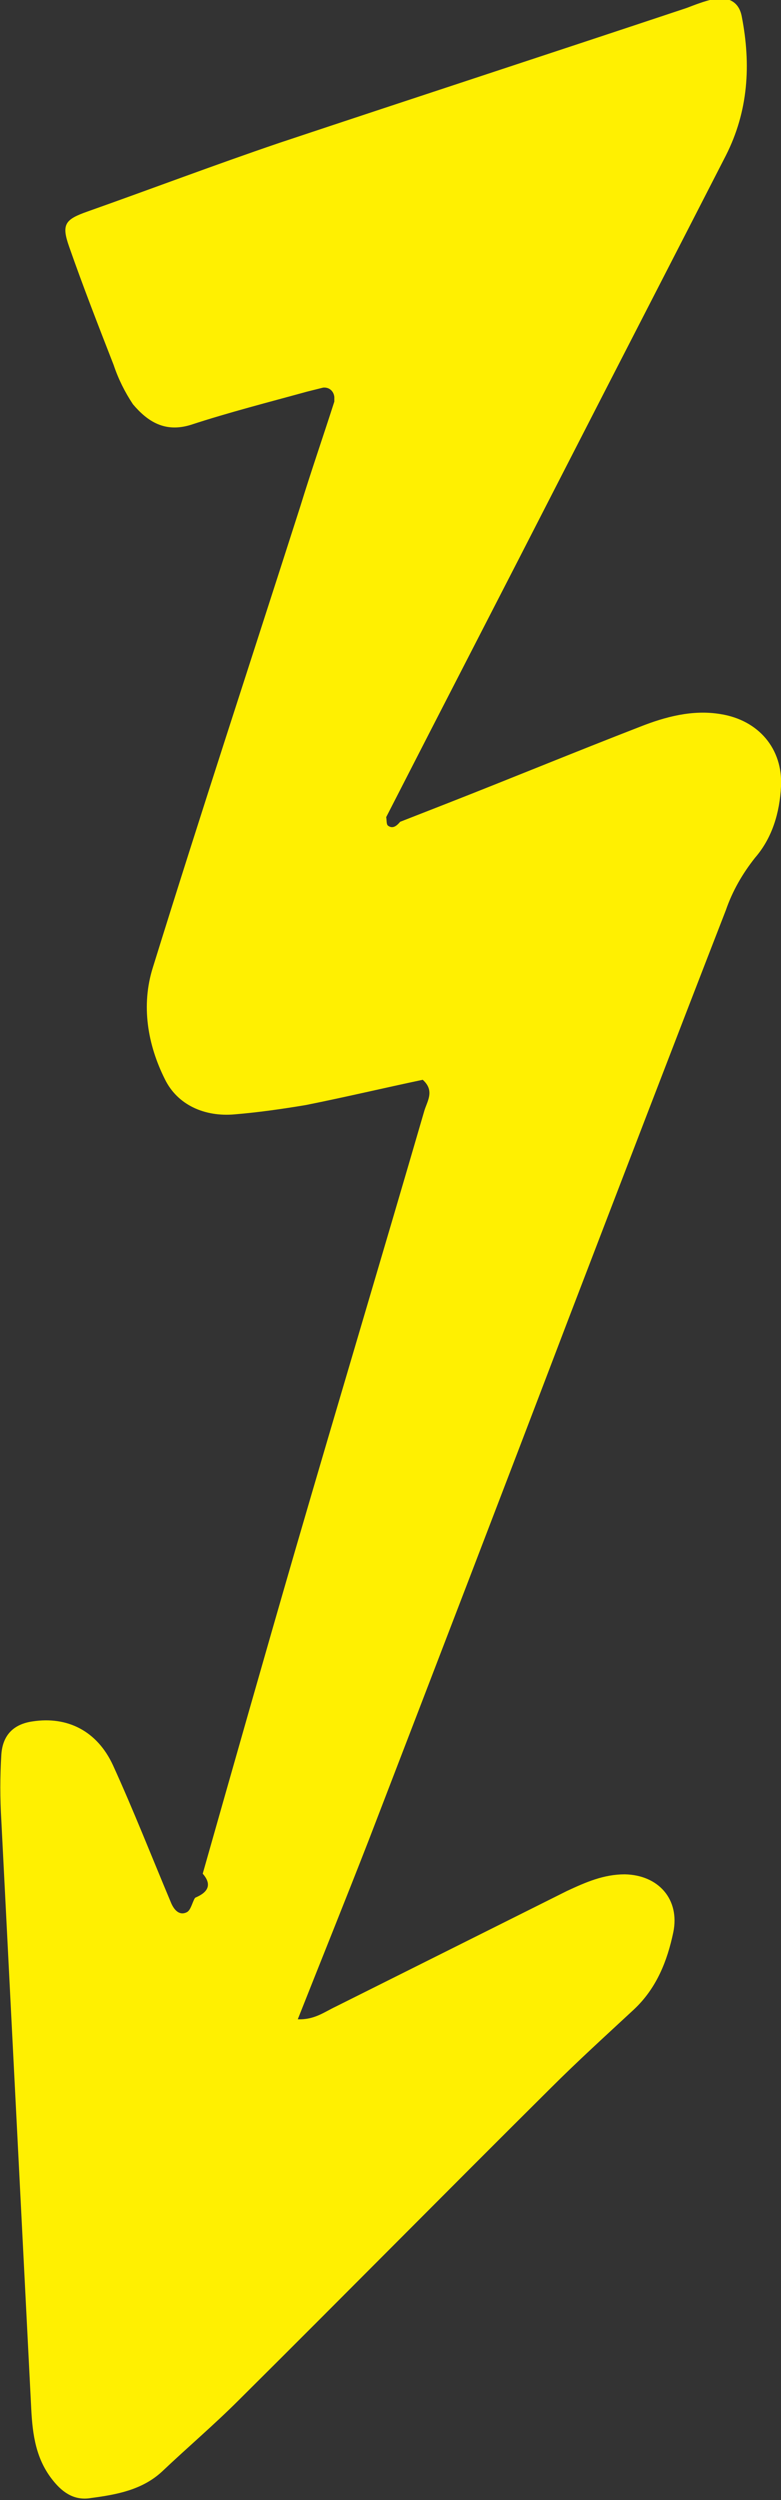 <?xml version="1.0" encoding="UTF-8"?>
<svg xmlns="http://www.w3.org/2000/svg" version="1.1" viewBox="0 0 117.5 376">
  <rect x="0" y="0" width="117.5" height="376" fill="#333333" stroke="none"/>
  <defs>
    <style>
      .cls-1 {
        fill: #fff001;
      }
    </style>
  </defs>
  <!-- Generator: Adobe Illustrator 28.6.0, SVG Export Plug-In . SVG Version: 1.2.0 Build 709)  -->
  <g>
    <g id="_レイヤー_1" data-name="レイヤー_1">
      <path class="cls-1" d="M29.3,285.5c-.4.7-.6,1.8-1.2,2.1-1.2.6-2-.5-2.4-1.5-2.9-6.9-5.6-13.8-8.7-20.6-2.4-5.2-6.9-7.4-12.1-6.6-2.8.4-4.5,2-4.7,5-.2,3.3-.2,6.6,0,9.9,1.5,29.5,3,59,4.5,88.5.2,3.9.7,7.6,3.3,10.8,1.6,2,3.4,3,5.7,2.6,3.8-.5,7.7-1.2,10.7-4,3.8-3.6,7.8-7,11.5-10.7,15.7-15.6,31.2-31.3,46.9-46.9,4.1-4.1,8.4-8,12.6-11.9,3.4-3.2,5-7.3,5.9-11.6,1-4.9-2.2-8.6-7.3-8.7-3.2,0-5.9,1.2-8.7,2.5-11.6,5.8-23.2,11.6-34.8,17.4-1.7.8-3.2,2-5.7,1.9,3.6-9.1,7.2-18,10.7-27,10-26,20-52,29.9-78,7.9-20.6,15.8-41.2,23.8-61.8,1-2.9,2.5-5.5,4.4-7.9,2.6-3,3.7-6.8,3.9-10.7.3-5.7-3.4-10-9.1-10.9-4.2-.7-8.3.4-12.1,1.9-9.8,3.8-19.5,7.8-29.2,11.6-2.3.9-4.6,1.8-6.9,2.7-.5.6-1.1,1.1-1.8.6-.3-.2-.2-.8-.3-1.3,8.8-17.2,17.7-34.4,26.5-51.6,8.2-16,16.4-31.9,24.6-47.9,3.4-6.7,3.8-13.7,2.4-20.9-.4-2.2-2-3.1-4.4-2.6-1.3.3-2.6.8-3.9,1.3-20.4,6.8-40.9,13.5-61.3,20.3-9.7,3.3-19.2,6.9-28.8,10.3-3.4,1.2-4,1.9-2.8,5.3,2.1,6,4.4,11.9,6.7,17.8.7,2.1,1.7,4.1,2.9,5.9,2.2,2.6,4.8,4.3,8.7,3.1,5.8-1.9,11.7-3.4,17.5-5,.8-.2,1.6-.4,2.4-.6.9-.1,1.6.5,1.7,1.4,0,.2,0,.5,0,.7-1.7,5.3-3.5,10.5-5.1,15.7-7.4,23.1-15,46.2-22.2,69.4-1.8,5.7-.8,11.6,1.8,16.8,1.9,3.9,6,5.7,10.5,5.3,3.6-.3,7.1-.8,10.7-1.4,6-1.2,11.9-2.6,17.6-3.8,1.9,1.7.6,3.3.2,4.8-6.4,22-13,44-19.4,66-4.7,16.2-9.3,32.4-13.9,48.6q2,2.3-1.1,3.6"/>
    </g>
  </g>
</svg>